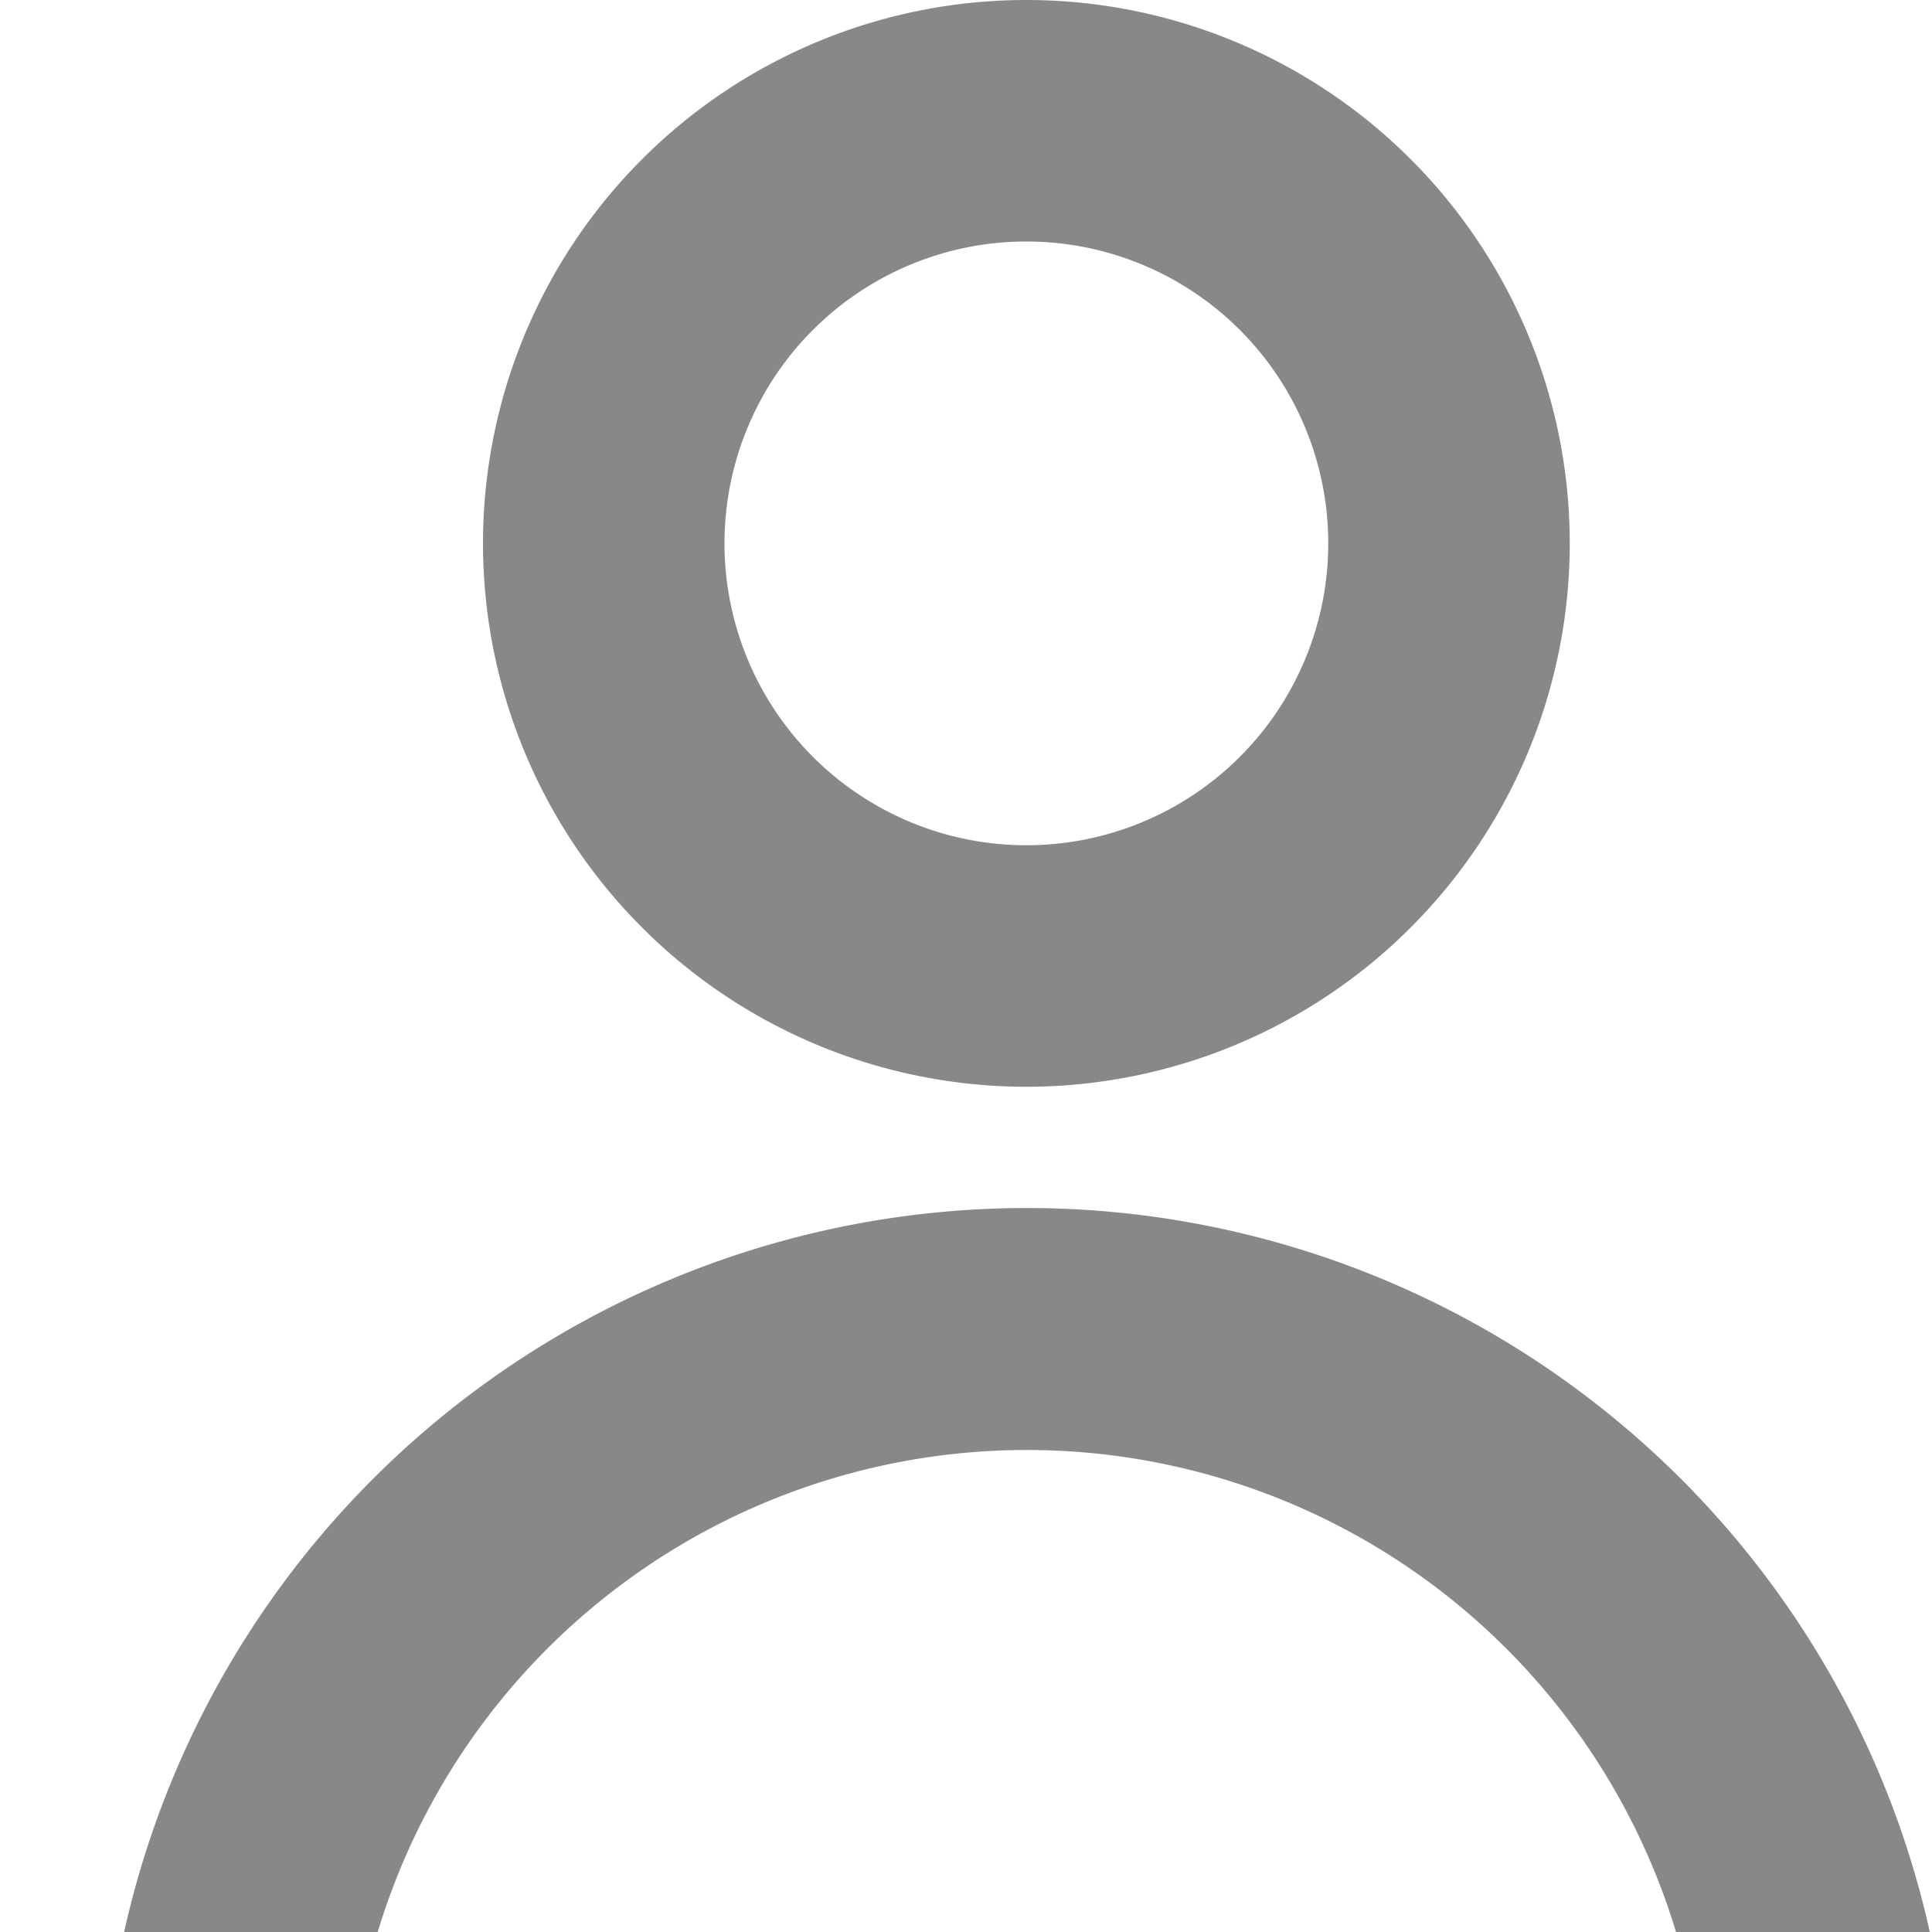 <svg xmlns="http://www.w3.org/2000/svg" width="16" height="16" viewBox="0 0 16 16">
  <path fill="#888" fill-rule="evenodd" d="
      M13.88,16A5.616,5.616,0,0,0,3.128,16h-2.1a7.66,7.66,0,0,1,14.954,0h-2.1
      Z
      M8.5,0A4.5,4.5,0,1,1,4,4.5,4.5,4.5,0,0,1,8.5,0
      Z
      m0,2A2.5,2.5,0,1,1,6,4.5,2.5,2.5,0,0,1,8.5,2
      Z
    "></path>
</svg>